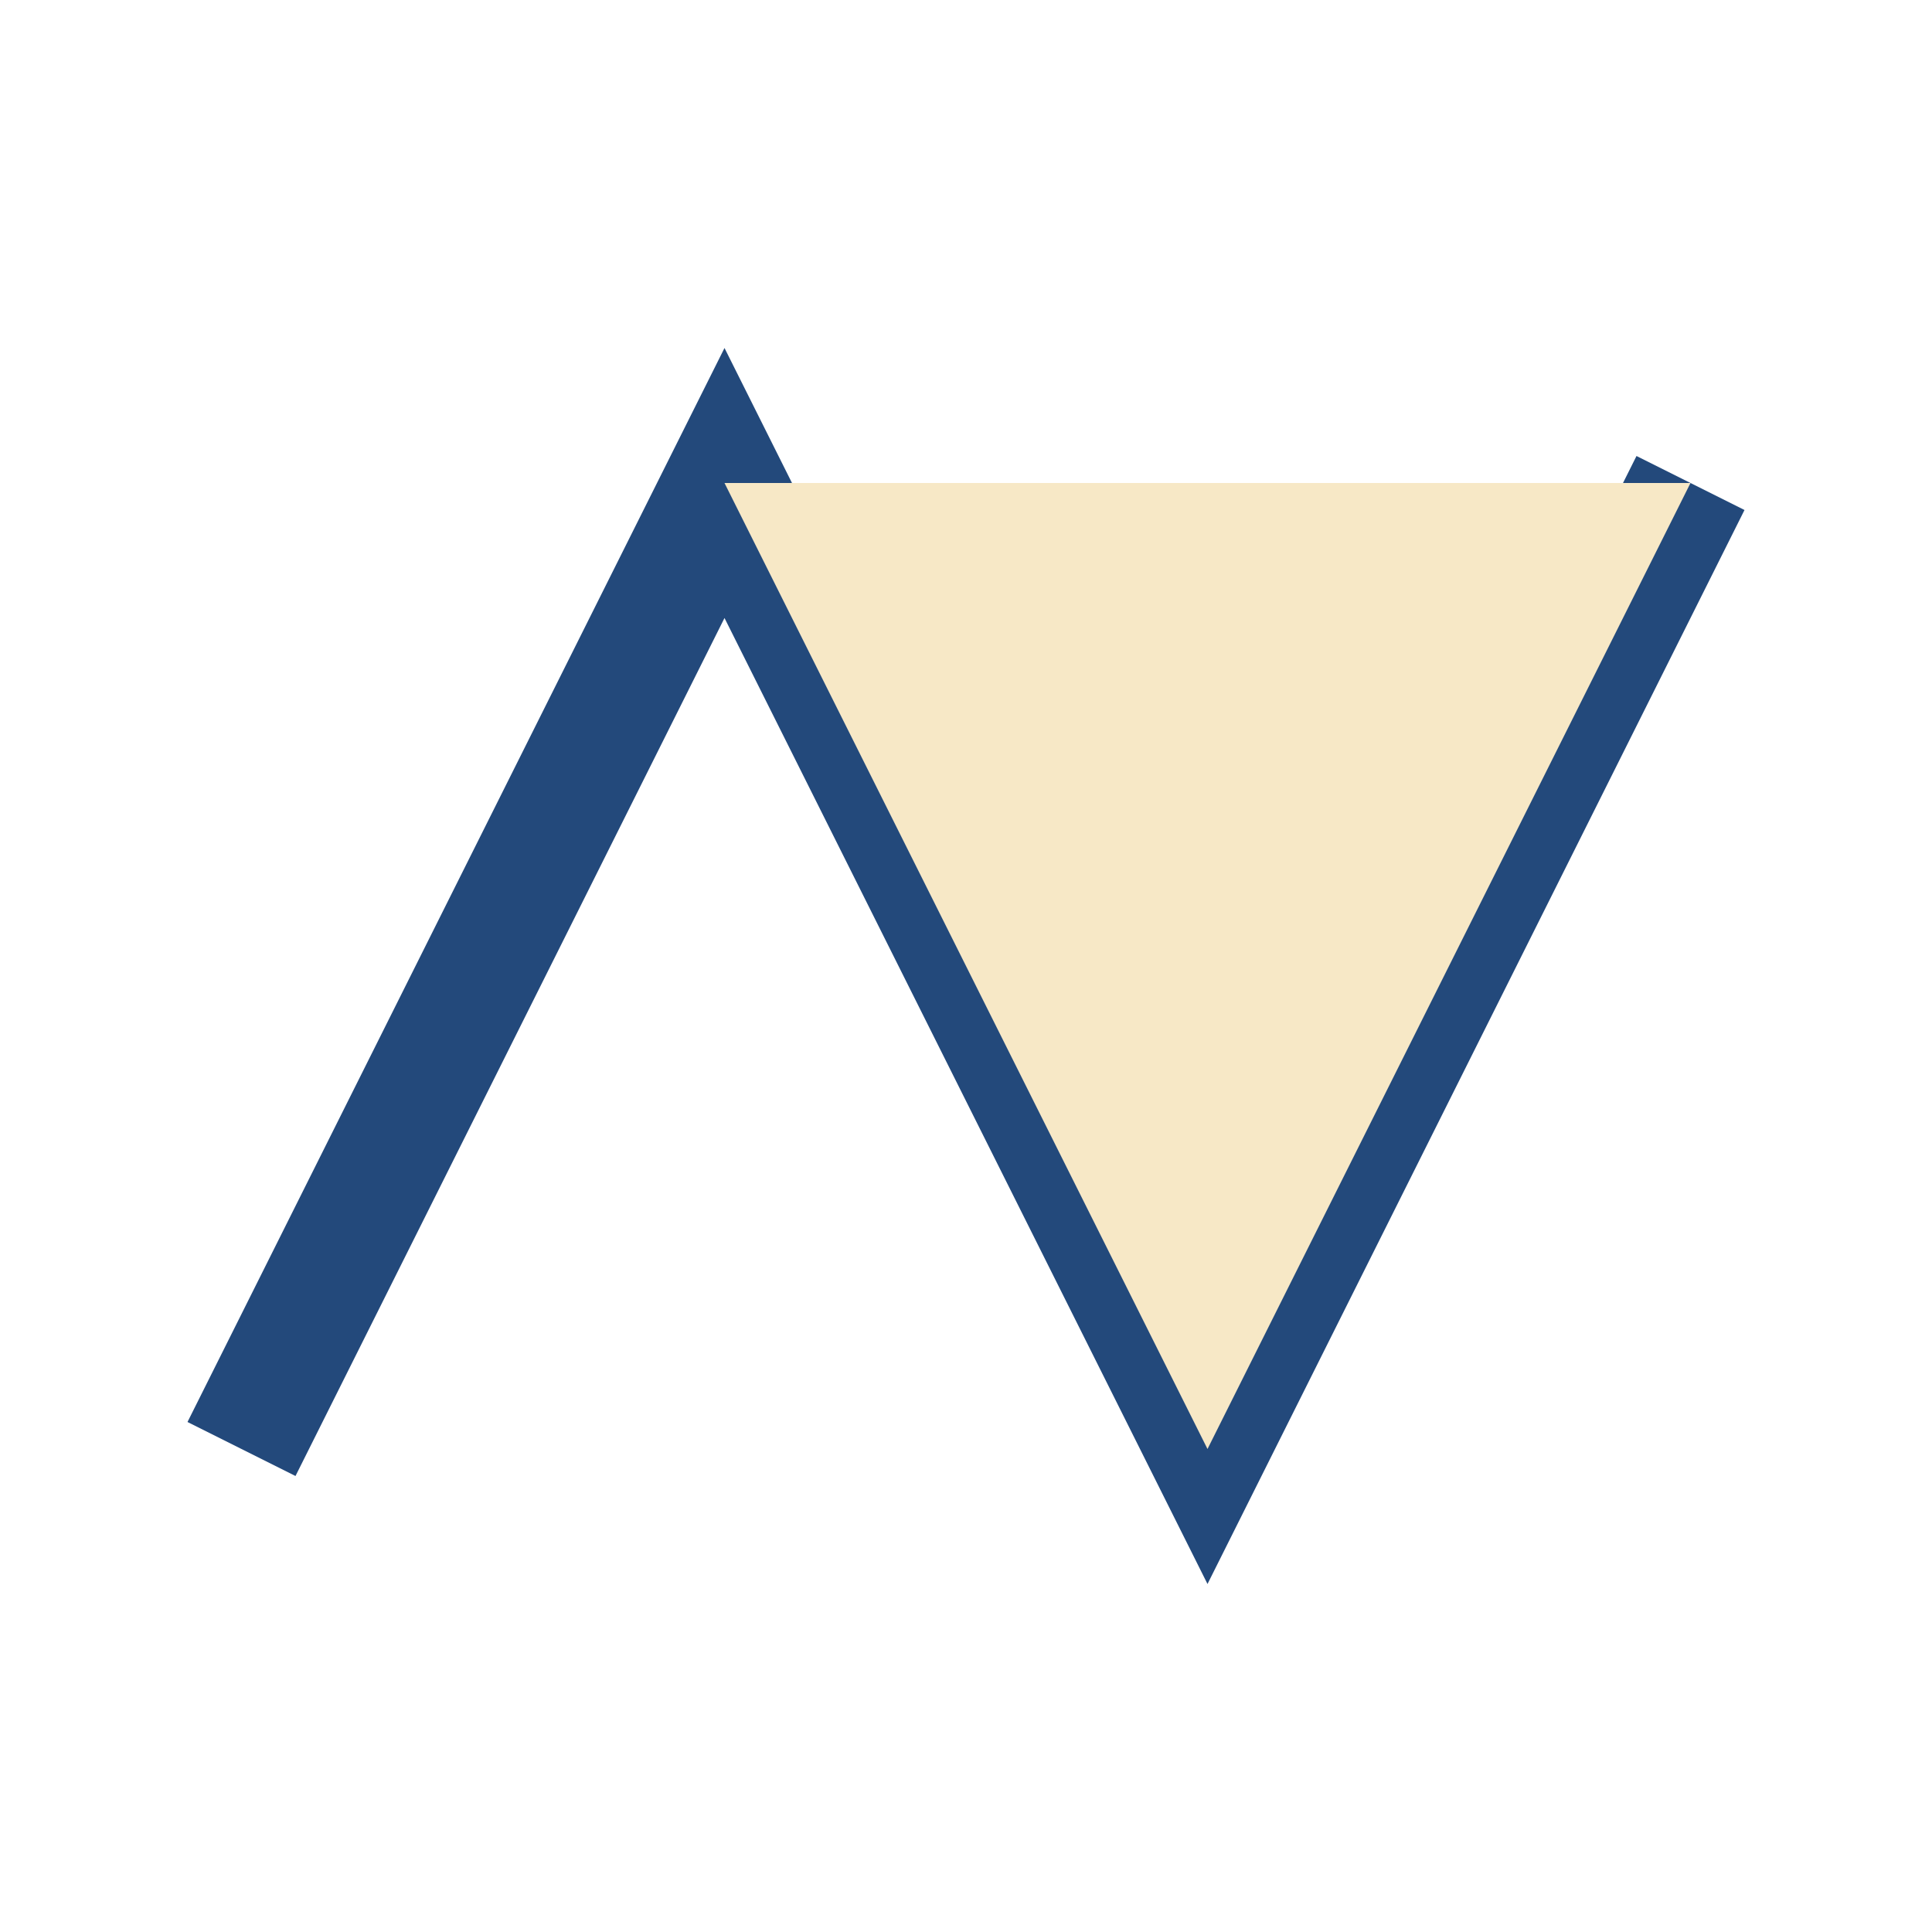 <?xml version="1.0" encoding="UTF-8"?>
<svg xmlns="http://www.w3.org/2000/svg" width="32" height="32" viewBox="0 0 32 32"><polyline points="4,24 12,8 20,24 28,8" fill="none" stroke="#23497B" stroke-width="2"/><polygon points="12,8 20,24 28,8 20,8" fill="#F7E8C6"/></svg>